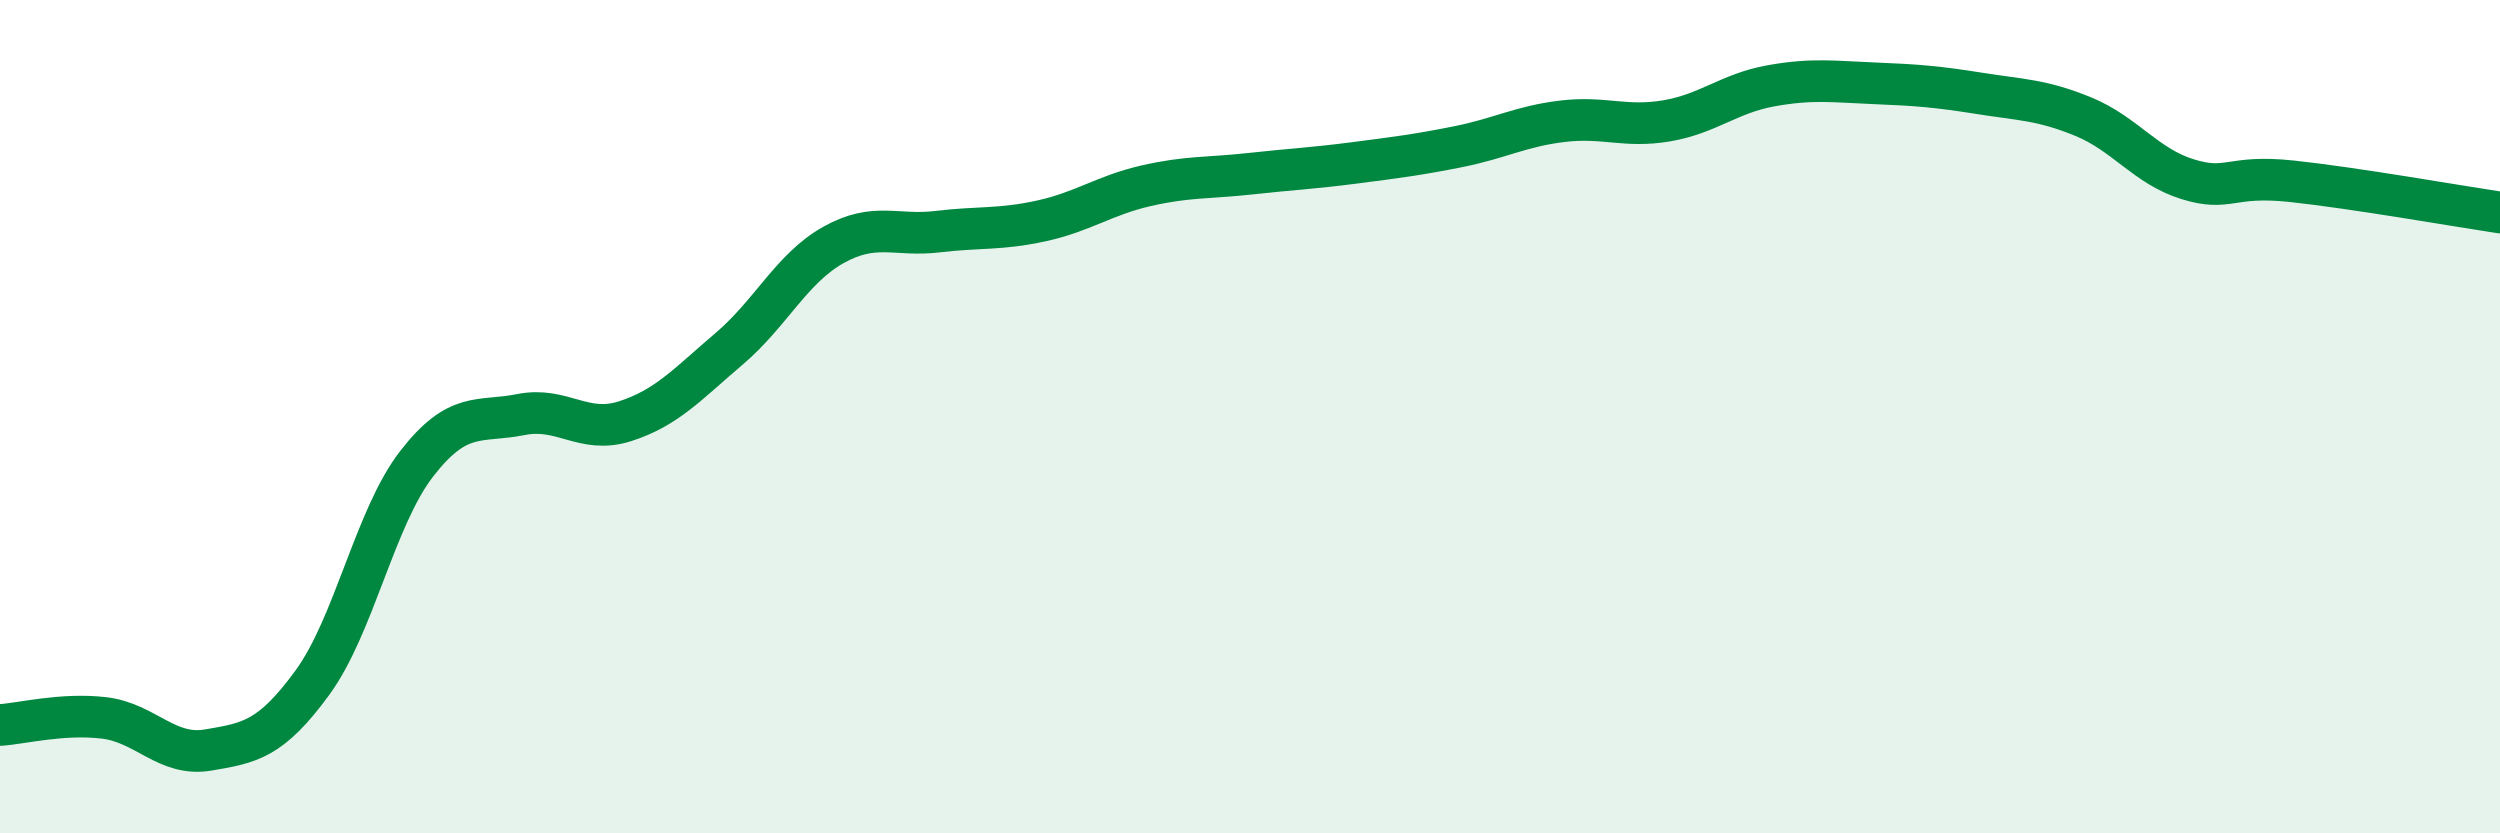 
    <svg width="60" height="20" viewBox="0 0 60 20" xmlns="http://www.w3.org/2000/svg">
      <path
        d="M 0,17.4 C 0.5,17.37 1.5,17.11 2.5,17.23 C 3.5,17.35 4,18.17 5,18 C 6,17.83 6.5,17.75 7.5,16.38 C 8.5,15.01 9,12.42 10,11.13 C 11,9.84 11.5,10.15 12.5,9.95 C 13.5,9.75 14,10.43 15,10.11 C 16,9.79 16.5,9.22 17.5,8.37 C 18.5,7.52 19,6.44 20,5.88 C 21,5.32 21.5,5.68 22.5,5.56 C 23.5,5.44 24,5.52 25,5.3 C 26,5.08 26.5,4.69 27.5,4.46 C 28.5,4.23 29,4.28 30,4.17 C 31,4.06 31.5,4.04 32.5,3.91 C 33.5,3.78 34,3.72 35,3.52 C 36,3.32 36.5,3.03 37.5,2.91 C 38.5,2.79 39,3.07 40,2.9 C 41,2.73 41.5,2.24 42.5,2.06 C 43.5,1.88 44,1.96 45,2 C 46,2.04 46.5,2.08 47.5,2.24 C 48.5,2.4 49,2.39 50,2.8 C 51,3.21 51.5,3.99 52.5,4.3 C 53.5,4.61 53.5,4.19 55,4.35 C 56.5,4.51 59,4.95 60,5.1L60 20L0 20Z"
        fill="#008740"
        opacity="0.1"
        stroke-linecap="round"
        stroke-linejoin="round"
      />
      <path
        d="M 0,17.4 C 0.5,17.37 1.5,17.11 2.5,17.23 C 3.5,17.35 4,18.17 5,18 C 6,17.83 6.5,17.75 7.5,16.38 C 8.5,15.01 9,12.42 10,11.13 C 11,9.84 11.5,10.15 12.5,9.95 C 13.5,9.75 14,10.43 15,10.11 C 16,9.79 16.5,9.22 17.5,8.37 C 18.5,7.52 19,6.44 20,5.88 C 21,5.32 21.5,5.68 22.5,5.56 C 23.5,5.44 24,5.52 25,5.3 C 26,5.08 26.5,4.69 27.5,4.46 C 28.5,4.23 29,4.28 30,4.17 C 31,4.06 31.5,4.04 32.5,3.91 C 33.5,3.78 34,3.72 35,3.52 C 36,3.32 36.5,3.03 37.5,2.91 C 38.5,2.79 39,3.07 40,2.9 C 41,2.73 41.5,2.24 42.5,2.06 C 43.5,1.88 44,1.96 45,2 C 46,2.04 46.5,2.08 47.5,2.24 C 48.5,2.4 49,2.39 50,2.8 C 51,3.21 51.5,3.99 52.5,4.3 C 53.5,4.61 53.5,4.19 55,4.35 C 56.5,4.51 59,4.95 60,5.1"
        stroke="#008740"
        stroke-width="1"
        fill="none"
        stroke-linecap="round"
        stroke-linejoin="round"
      />
    </svg>
  